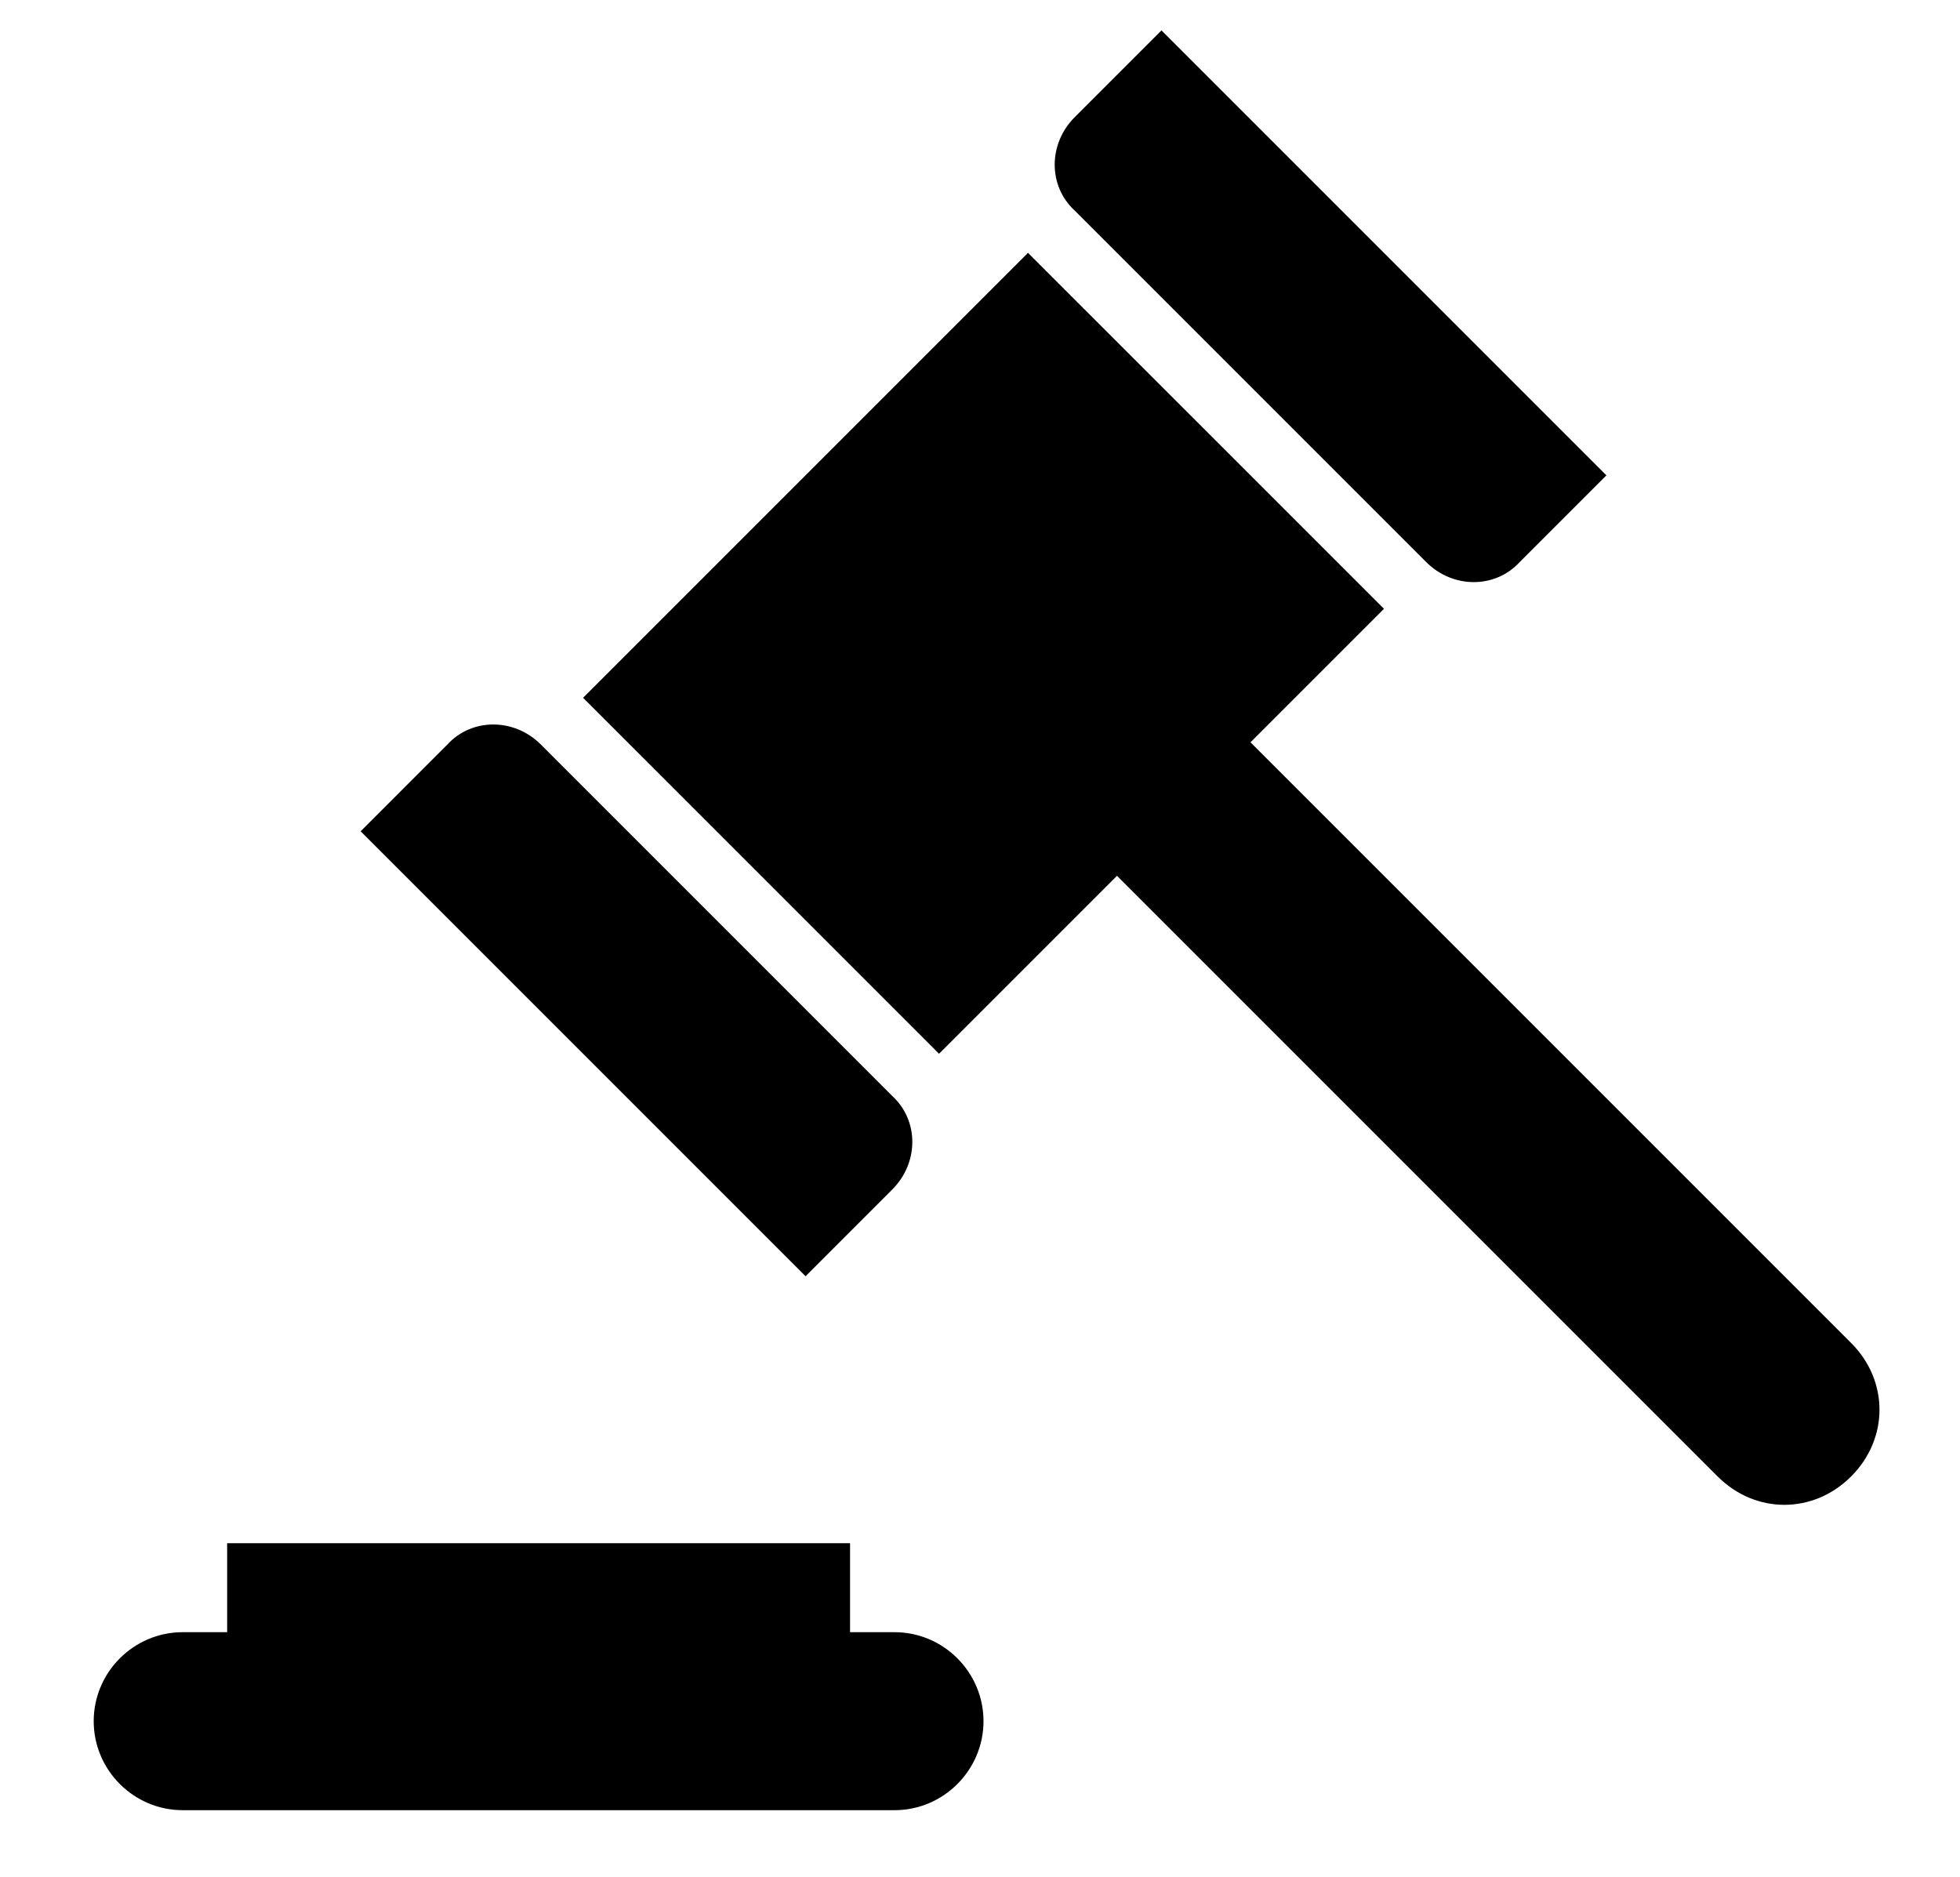 <svg width="47" height="45" xmlns="http://www.w3.org/2000/svg" xmlns:xlink="http://www.w3.org/1999/xlink" xml:space="preserve" overflow="hidden"><g transform="translate(-69 -465)"><path d="M23.472 42.676 22.405 42.676 22.405 40.542 7.468 40.542 7.468 42.676 6.401 42.676C5.228 42.676 4.268 43.636 4.268 44.81 4.268 45.983 5.228 46.944 6.401 46.944L23.472 46.944C24.645 46.944 25.605 45.983 25.605 44.81 25.605 43.636 24.645 42.676 23.472 42.676Z" transform="matrix(1 0 0 1 66.979 461.461)"/><path d="M23.418 32.06C24.058 31.42 24.058 30.407 23.418 29.82L14.99 21.391C14.35 20.751 13.336 20.751 12.749 21.391L10.669 23.472 21.338 34.141 23.418 32.06Z" transform="matrix(1 0 0 1 66.979 461.461)"/><path d="M36.221 17.017C36.861 17.657 37.875 17.657 38.462 17.017L40.542 14.937 29.873 4.268 27.793 6.348C27.152 6.988 27.152 8.002 27.793 8.589L36.221 17.017Z" transform="matrix(1 0 0 1 66.979 461.461)"/><path d="M46.41 35.741 32.007 21.338 35.208 18.137 26.672 9.602 16.003 20.271 24.539 28.806 28.806 24.539 43.209 38.942C44.116 39.849 45.503 39.849 46.41 38.942 47.317 38.035 47.317 36.648 46.41 35.741Z" transform="matrix(1 0 0 1 66.979 461.461)"/></g></svg>